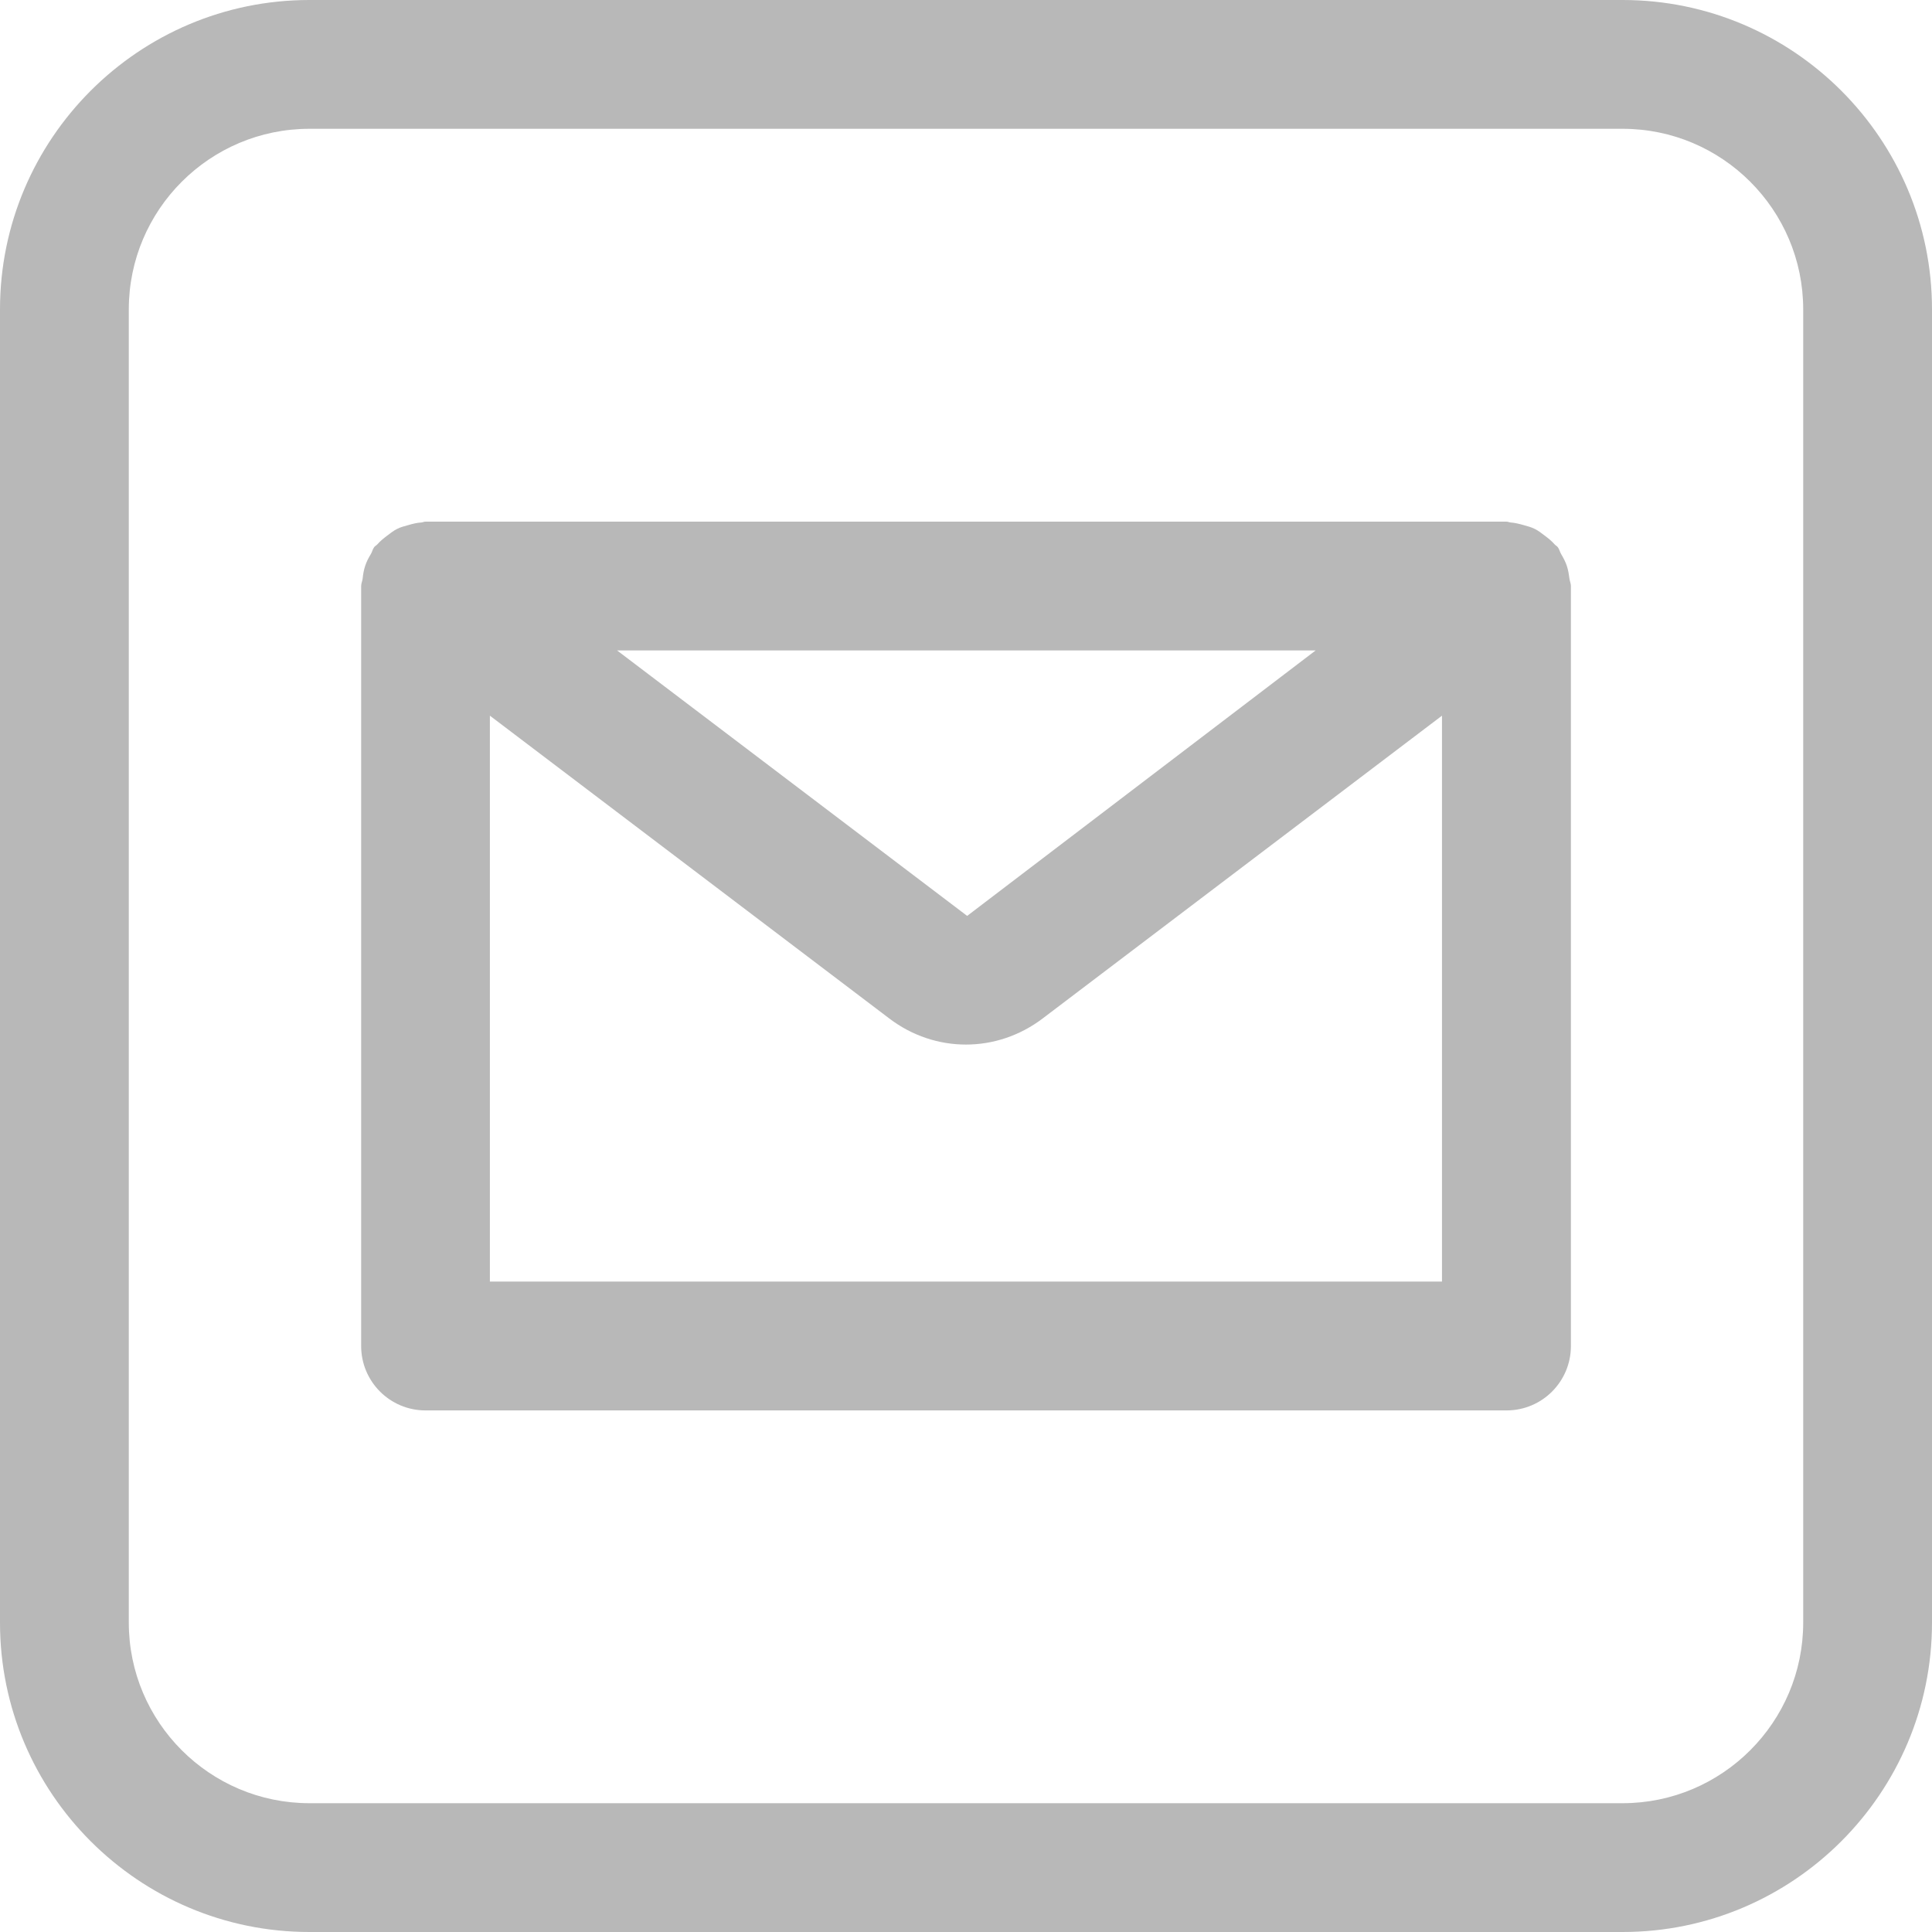 <?xml version="1.0" encoding="UTF-8" standalone="no"?><svg xmlns="http://www.w3.org/2000/svg" xmlns:xlink="http://www.w3.org/1999/xlink" fill="#b8b8b8" height="30" preserveAspectRatio="xMidYMid meet" version="1" viewBox="1.0 1.0 30.0 30.0" width="30" zoomAndPan="magnify"><g id="change1_1"><path d="M26.196,1H5.804C3.155,1,1,3.155,1,5.804v20.393C1,28.845,3.155,31,5.804,31h20.393 C28.845,31,31,28.845,31,26.196V5.804C31,3.155,28.845,1,26.196,1z M29,26.196C29,27.742,27.742,29,26.196,29H5.804 C4.258,29,3,27.742,3,26.196V5.804C3,4.258,4.258,3,5.804,3h20.393C27.742,3,29,4.258,29,5.804V26.196z" fill="inherit"/><path d="M25.329,9.785c-0.022-0.066-0.054-0.124-0.089-0.184c-0.02-0.034-0.026-0.073-0.051-0.105 c-0.014-0.018-0.035-0.027-0.05-0.044c-0.046-0.053-0.098-0.094-0.154-0.136 c-0.05-0.038-0.098-0.076-0.153-0.103c-0.054-0.027-0.112-0.042-0.172-0.059c-0.068-0.019-0.133-0.036-0.203-0.041 c-0.023-0.002-0.042-0.013-0.065-0.013H7.607c-0.023,0-0.042,0.011-0.064,0.013 C7.471,9.117,7.404,9.135,7.335,9.155C7.277,9.171,7.221,9.185,7.168,9.212c-0.057,0.028-0.105,0.067-0.157,0.106 c-0.055,0.042-0.106,0.082-0.151,0.134c-0.015,0.017-0.036,0.026-0.05,0.044C6.786,9.528,6.78,9.567,6.76,9.601 C6.724,9.66,6.693,9.718,6.671,9.785C6.649,9.851,6.638,9.916,6.631,9.985c-0.005,0.04-0.023,0.074-0.023,0.115 v11.801c0,0.552,0.447,1,1,1h16.785c0.553,0,1-0.448,1-1V10.1c0-0.041-0.018-0.075-0.023-0.115 C25.361,9.916,25.351,9.851,25.329,9.785z M21.429,11.1l-5.411,4.122l-5.436-4.122H21.429z M8.607,20.9v-8.787 l6.202,4.702c0.355,0.27,0.773,0.405,1.19,0.405s0.835-0.135,1.191-0.405l6.201-4.702v8.787H8.607z" fill="inherit"/></g></svg>